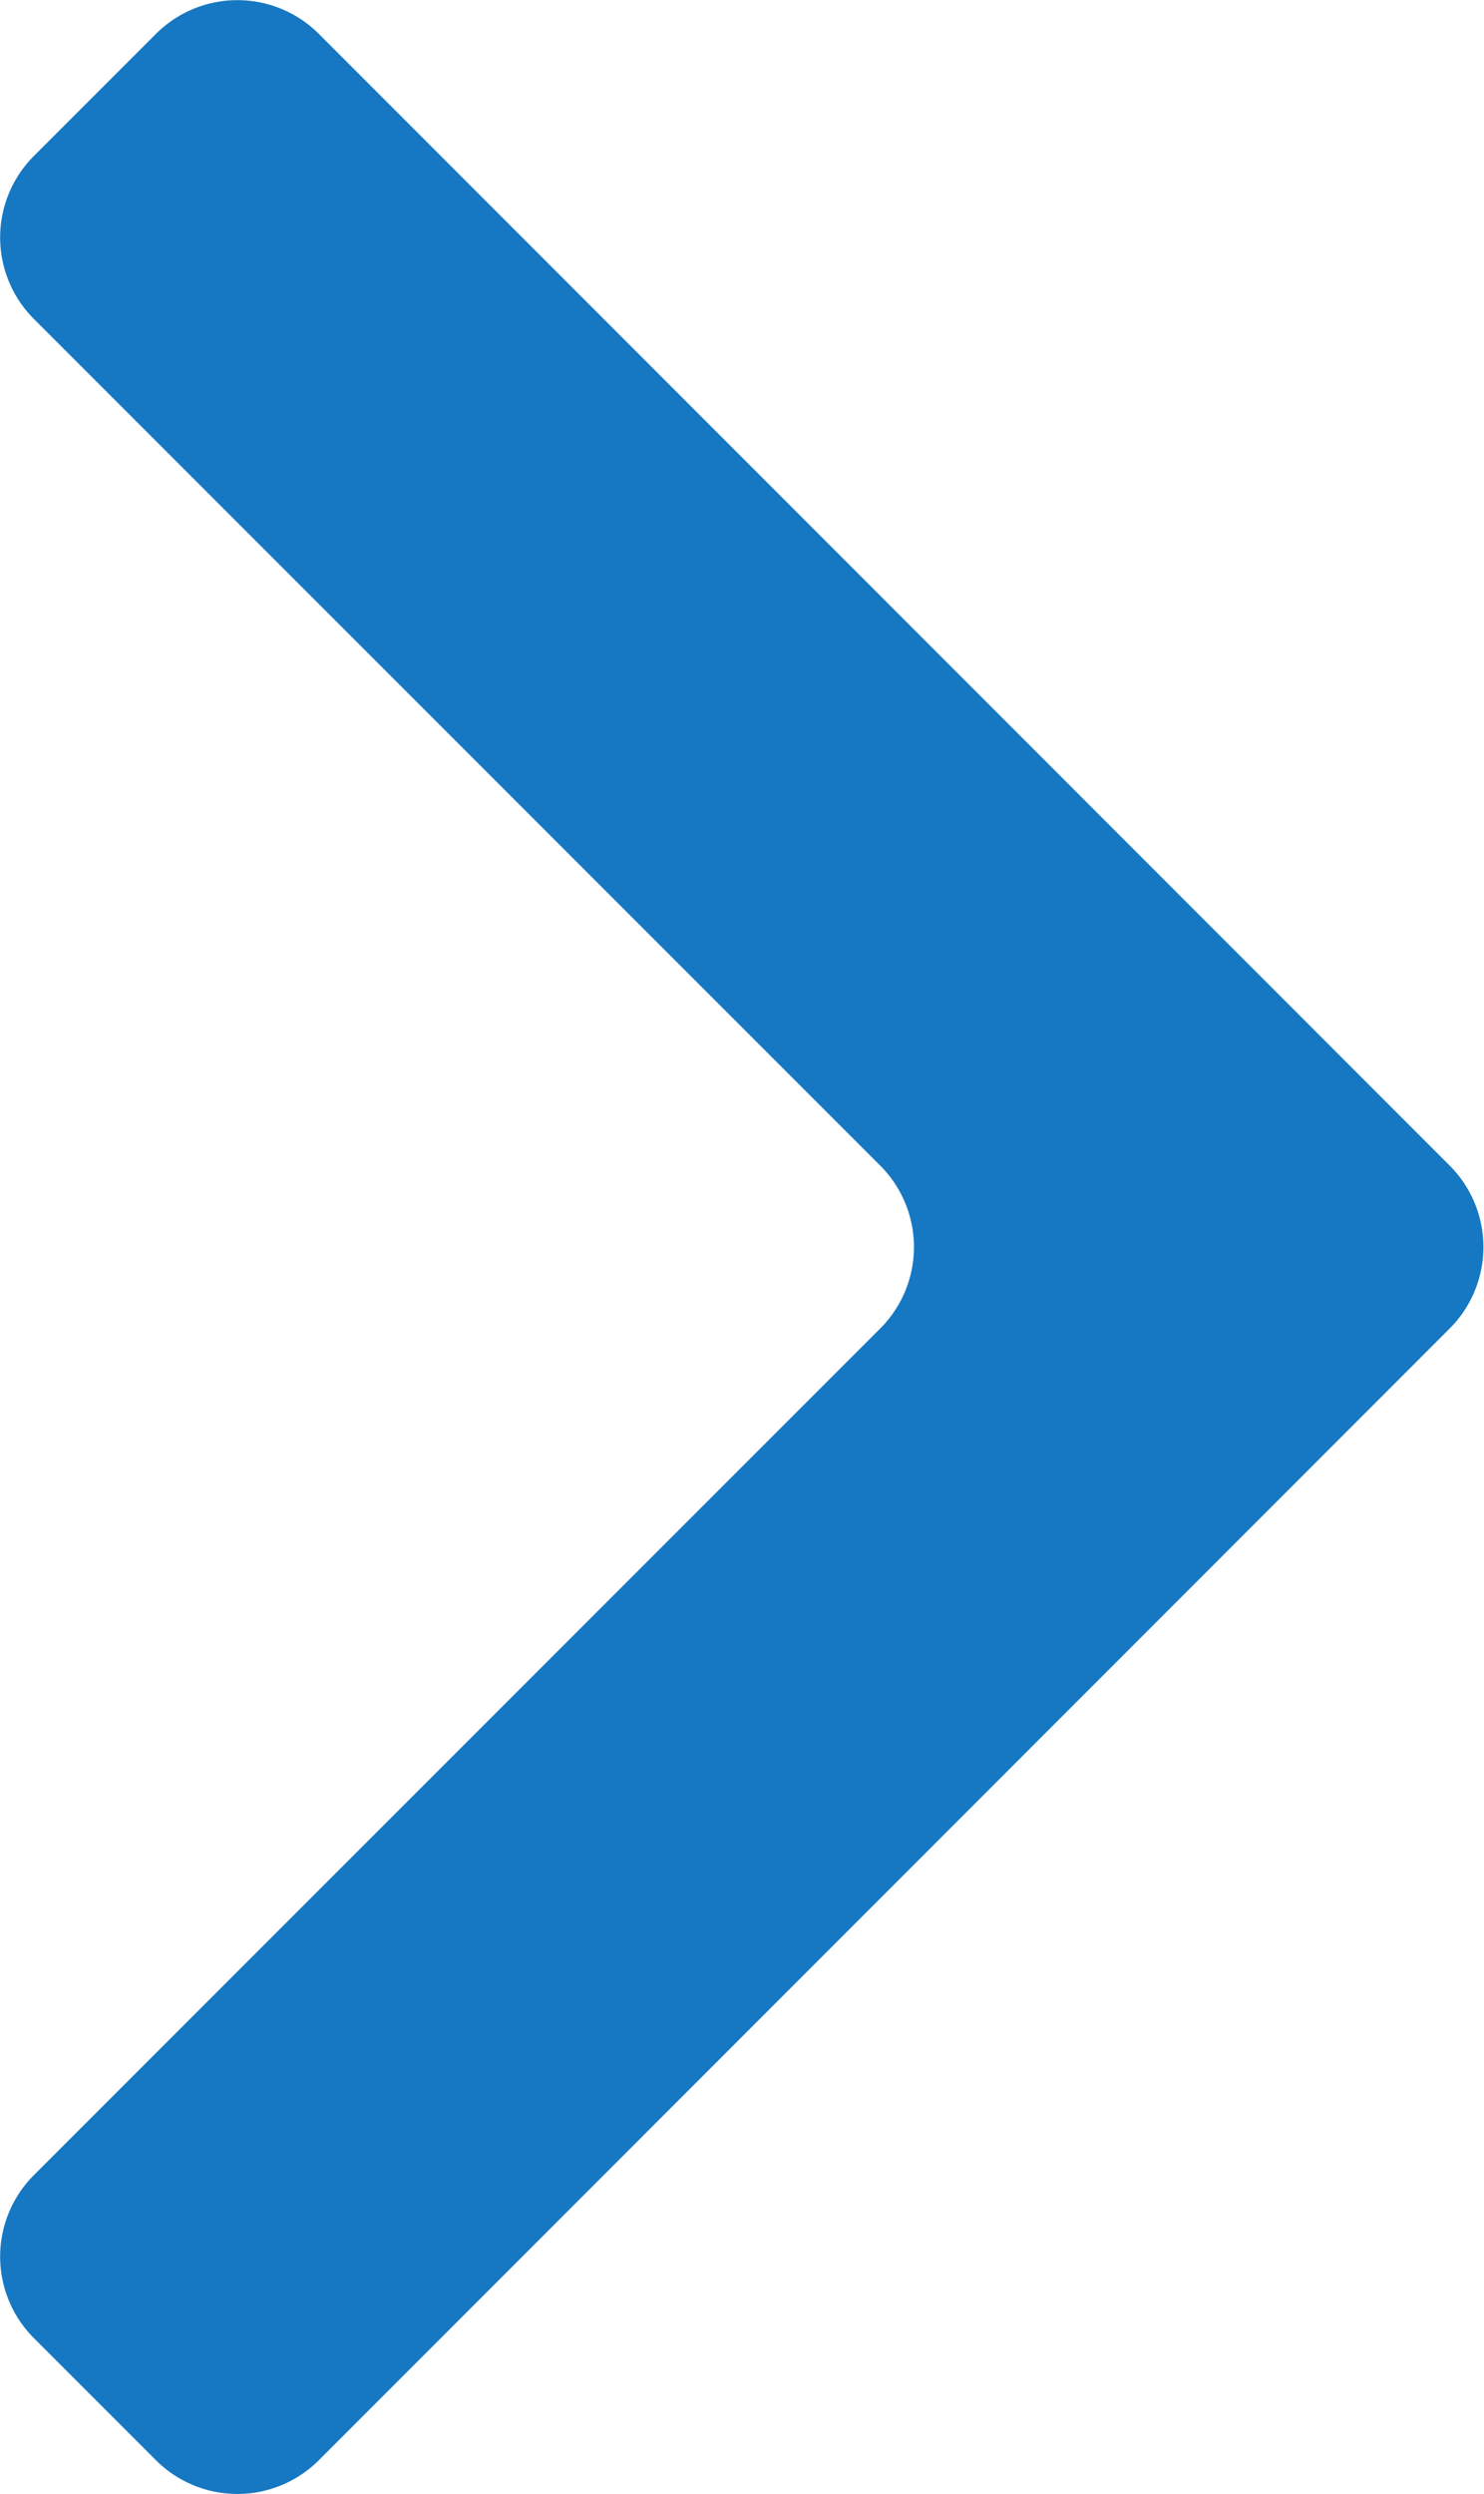 <svg xmlns="http://www.w3.org/2000/svg" width="6.442" height="10.823" viewBox="0 0 6.442 10.823">
  <path id="Path_3_Copy_2" data-name="Path 3 Copy 2" d="M5.265,4.028a.5.5,0,0,0,.707,0L9.646.354a.5.5,0,0,1,.707,0l.53.53a.5.5,0,0,1,0,.707L5.972,6.5a.5.5,0,0,1-.707,0L.354,1.591a.5.5,0,0,1,0-.707l.53-.53a.5.5,0,0,1,.707,0Z" transform="translate(-0.207 11.03) rotate(-90)" fill="#1678c2"/>
</svg>
